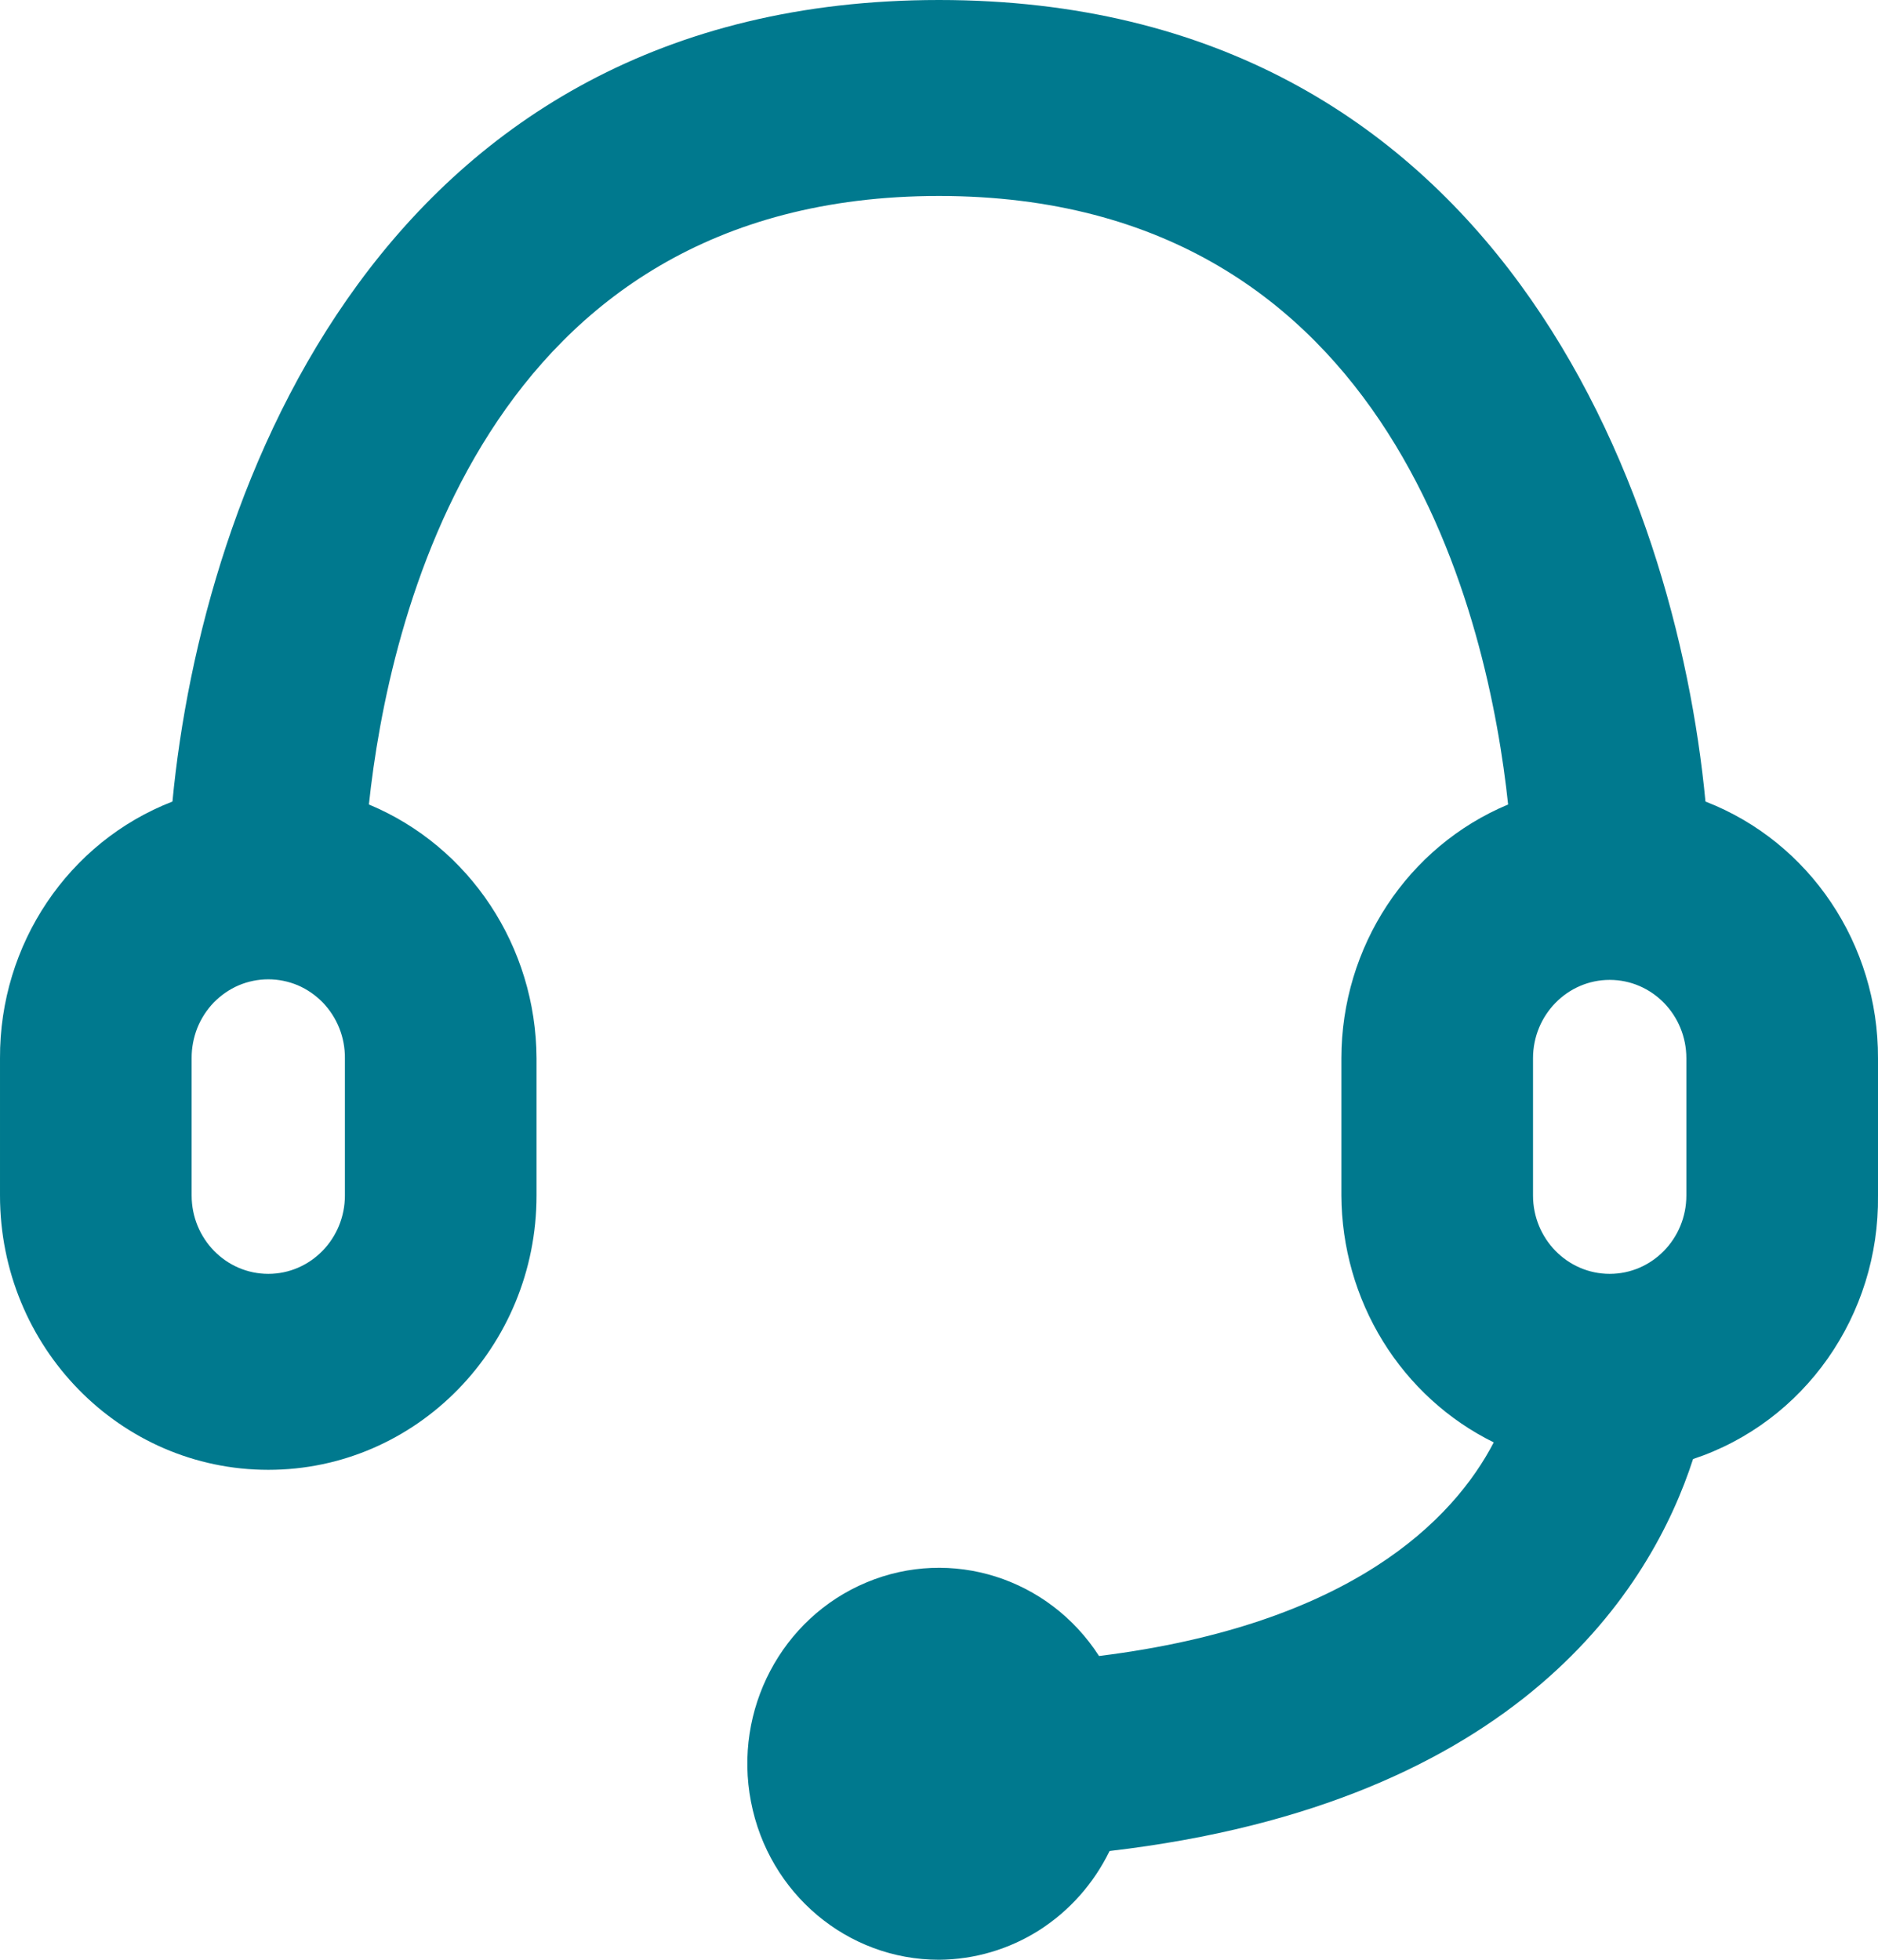 <svg width="23" height="24" viewBox="0 0 23 24" fill="none" xmlns="http://www.w3.org/2000/svg">
<path fill-rule="evenodd" clip-rule="evenodd" d="M20.887 9.816C20.524 6 18.318 0 11.5 0C4.682 0 2.476 6 2.112 9.816C0.836 10.311 -0.006 11.564 2.84243e-05 12.96V14.64C2.84243e-05 16.496 1.471 18 3.286 18C5.1 18 6.571 16.496 6.571 14.64V12.96C6.565 11.594 5.755 10.367 4.518 9.852C4.753 7.644 5.903 2.4 11.5 2.4C17.097 2.4 18.235 7.644 18.47 9.852C17.236 10.368 16.429 11.596 16.428 12.96V14.64C16.431 15.272 16.607 15.891 16.937 16.426C17.267 16.96 17.737 17.39 18.294 17.664C17.801 18.612 16.546 19.896 13.46 20.28C12.843 19.322 11.649 18.944 10.611 19.379C9.573 19.813 8.98 20.938 9.197 22.063C9.413 23.189 10.378 24 11.5 24C11.934 23.997 12.36 23.872 12.729 23.637C13.098 23.401 13.395 23.066 13.589 22.668C18.623 22.08 20.23 19.428 20.735 17.868C22.1 17.416 23.018 16.107 23 14.64V12.96C23.005 11.564 22.164 10.311 20.887 9.816ZM4.224 14.64C4.224 15.17 3.804 15.6 3.286 15.6C2.767 15.6 2.347 15.17 2.347 14.64V12.96C2.346 12.833 2.37 12.708 2.416 12.59C2.463 12.473 2.532 12.366 2.619 12.276C2.707 12.187 2.81 12.115 2.925 12.066C3.039 12.018 3.162 11.993 3.286 11.993C3.41 11.993 3.532 12.018 3.647 12.066C3.761 12.115 3.865 12.187 3.952 12.276C4.039 12.366 4.108 12.473 4.155 12.59C4.202 12.708 4.225 12.833 4.224 12.96V14.64ZM18.775 12.96C18.775 12.43 19.196 12 19.714 12C20.233 12 20.653 12.43 20.653 12.96V14.64C20.653 15.17 20.233 15.6 19.714 15.6C19.196 15.6 18.775 15.17 18.775 14.64V12.96Z" fill="#00798E"/>
</svg>

